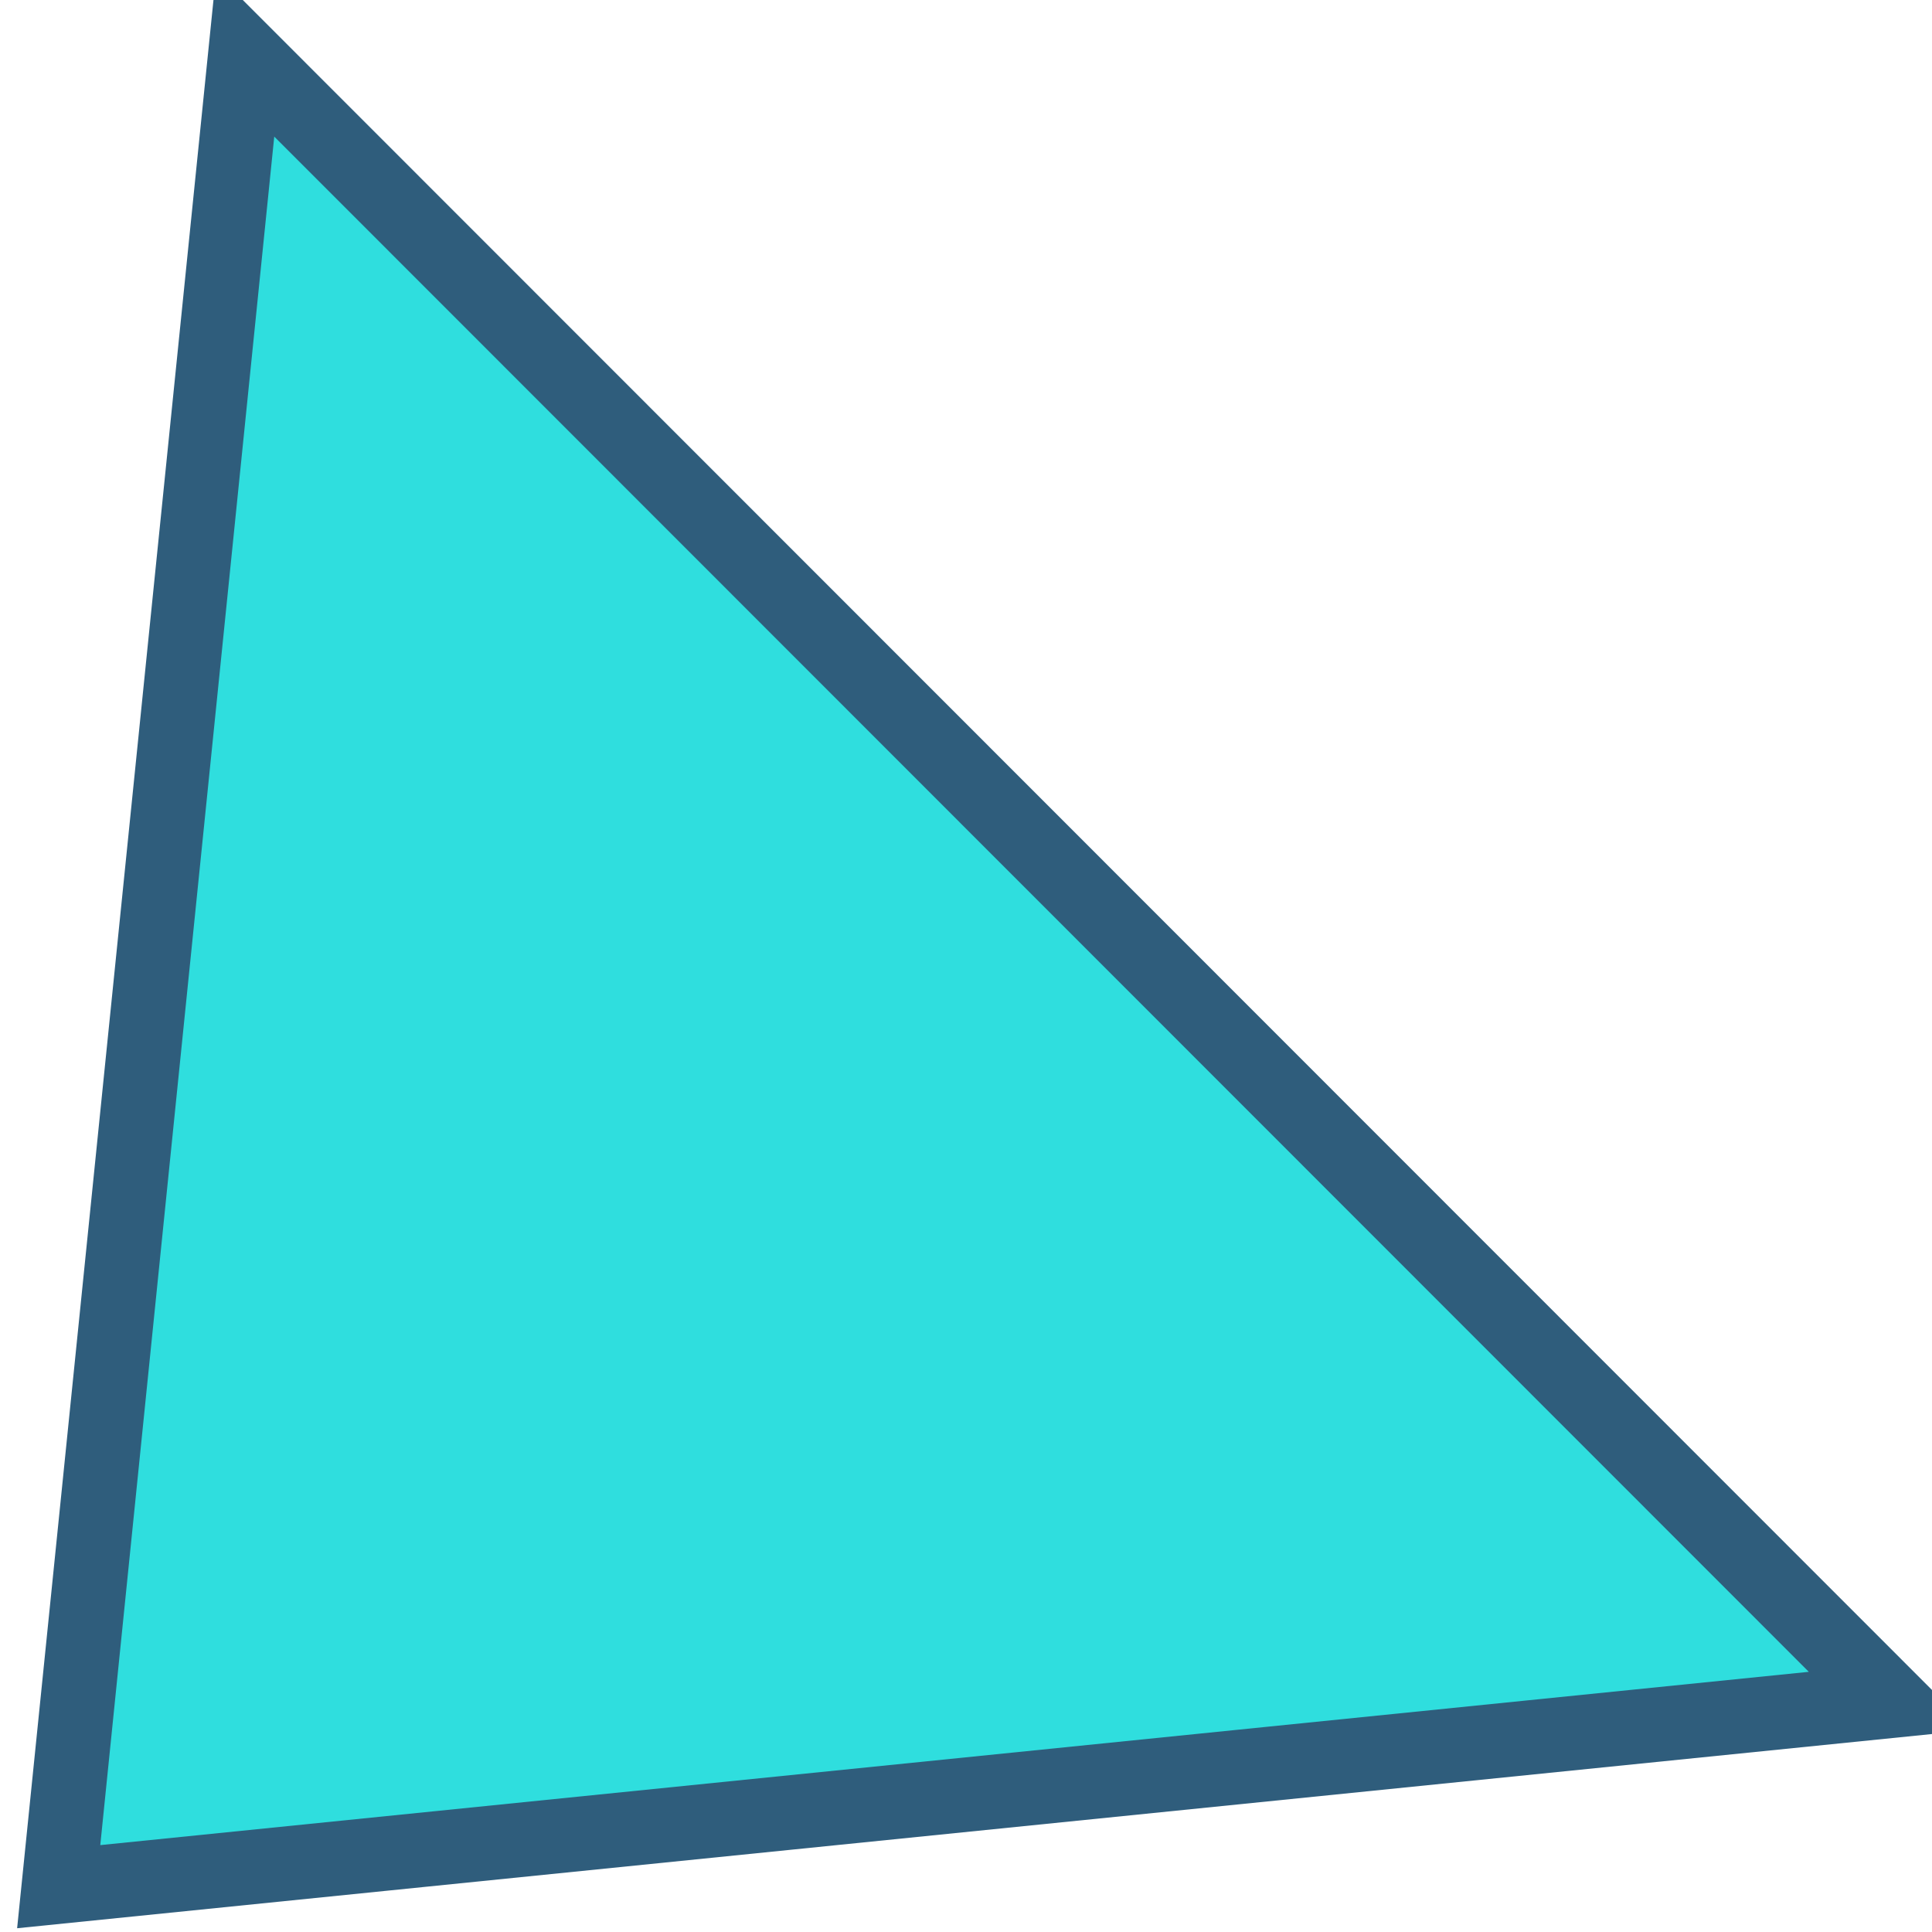 <?xml version="1.0" encoding="utf-8"?>
<!-- Generator: Adobe Illustrator 23.0.1, SVG Export Plug-In . SVG Version: 6.00 Build 0)  -->
<svg version="1.1" id="Layer_1" xmlns="http://www.w3.org/2000/svg" xmlns:xlink="http://www.w3.org/1999/xlink" x="0px" y="0px"
	 viewBox="0 0 26 26" style="enable-background:new 0 0 26 26;" xml:space="preserve">
<style type="text/css">
	.st0{fill-rule:evenodd;clip-rule:evenodd;fill:#2FDEDE;stroke:#2F5D7C;stroke-miterlimit:10;}
</style>
<g id="arrow">
	<path id="Rectangle_39_copy" class="st0" d="M0.79,25.39L3.3,0.74l22.14,22.15L0.79,25.39z"/>
</g>
</svg>

